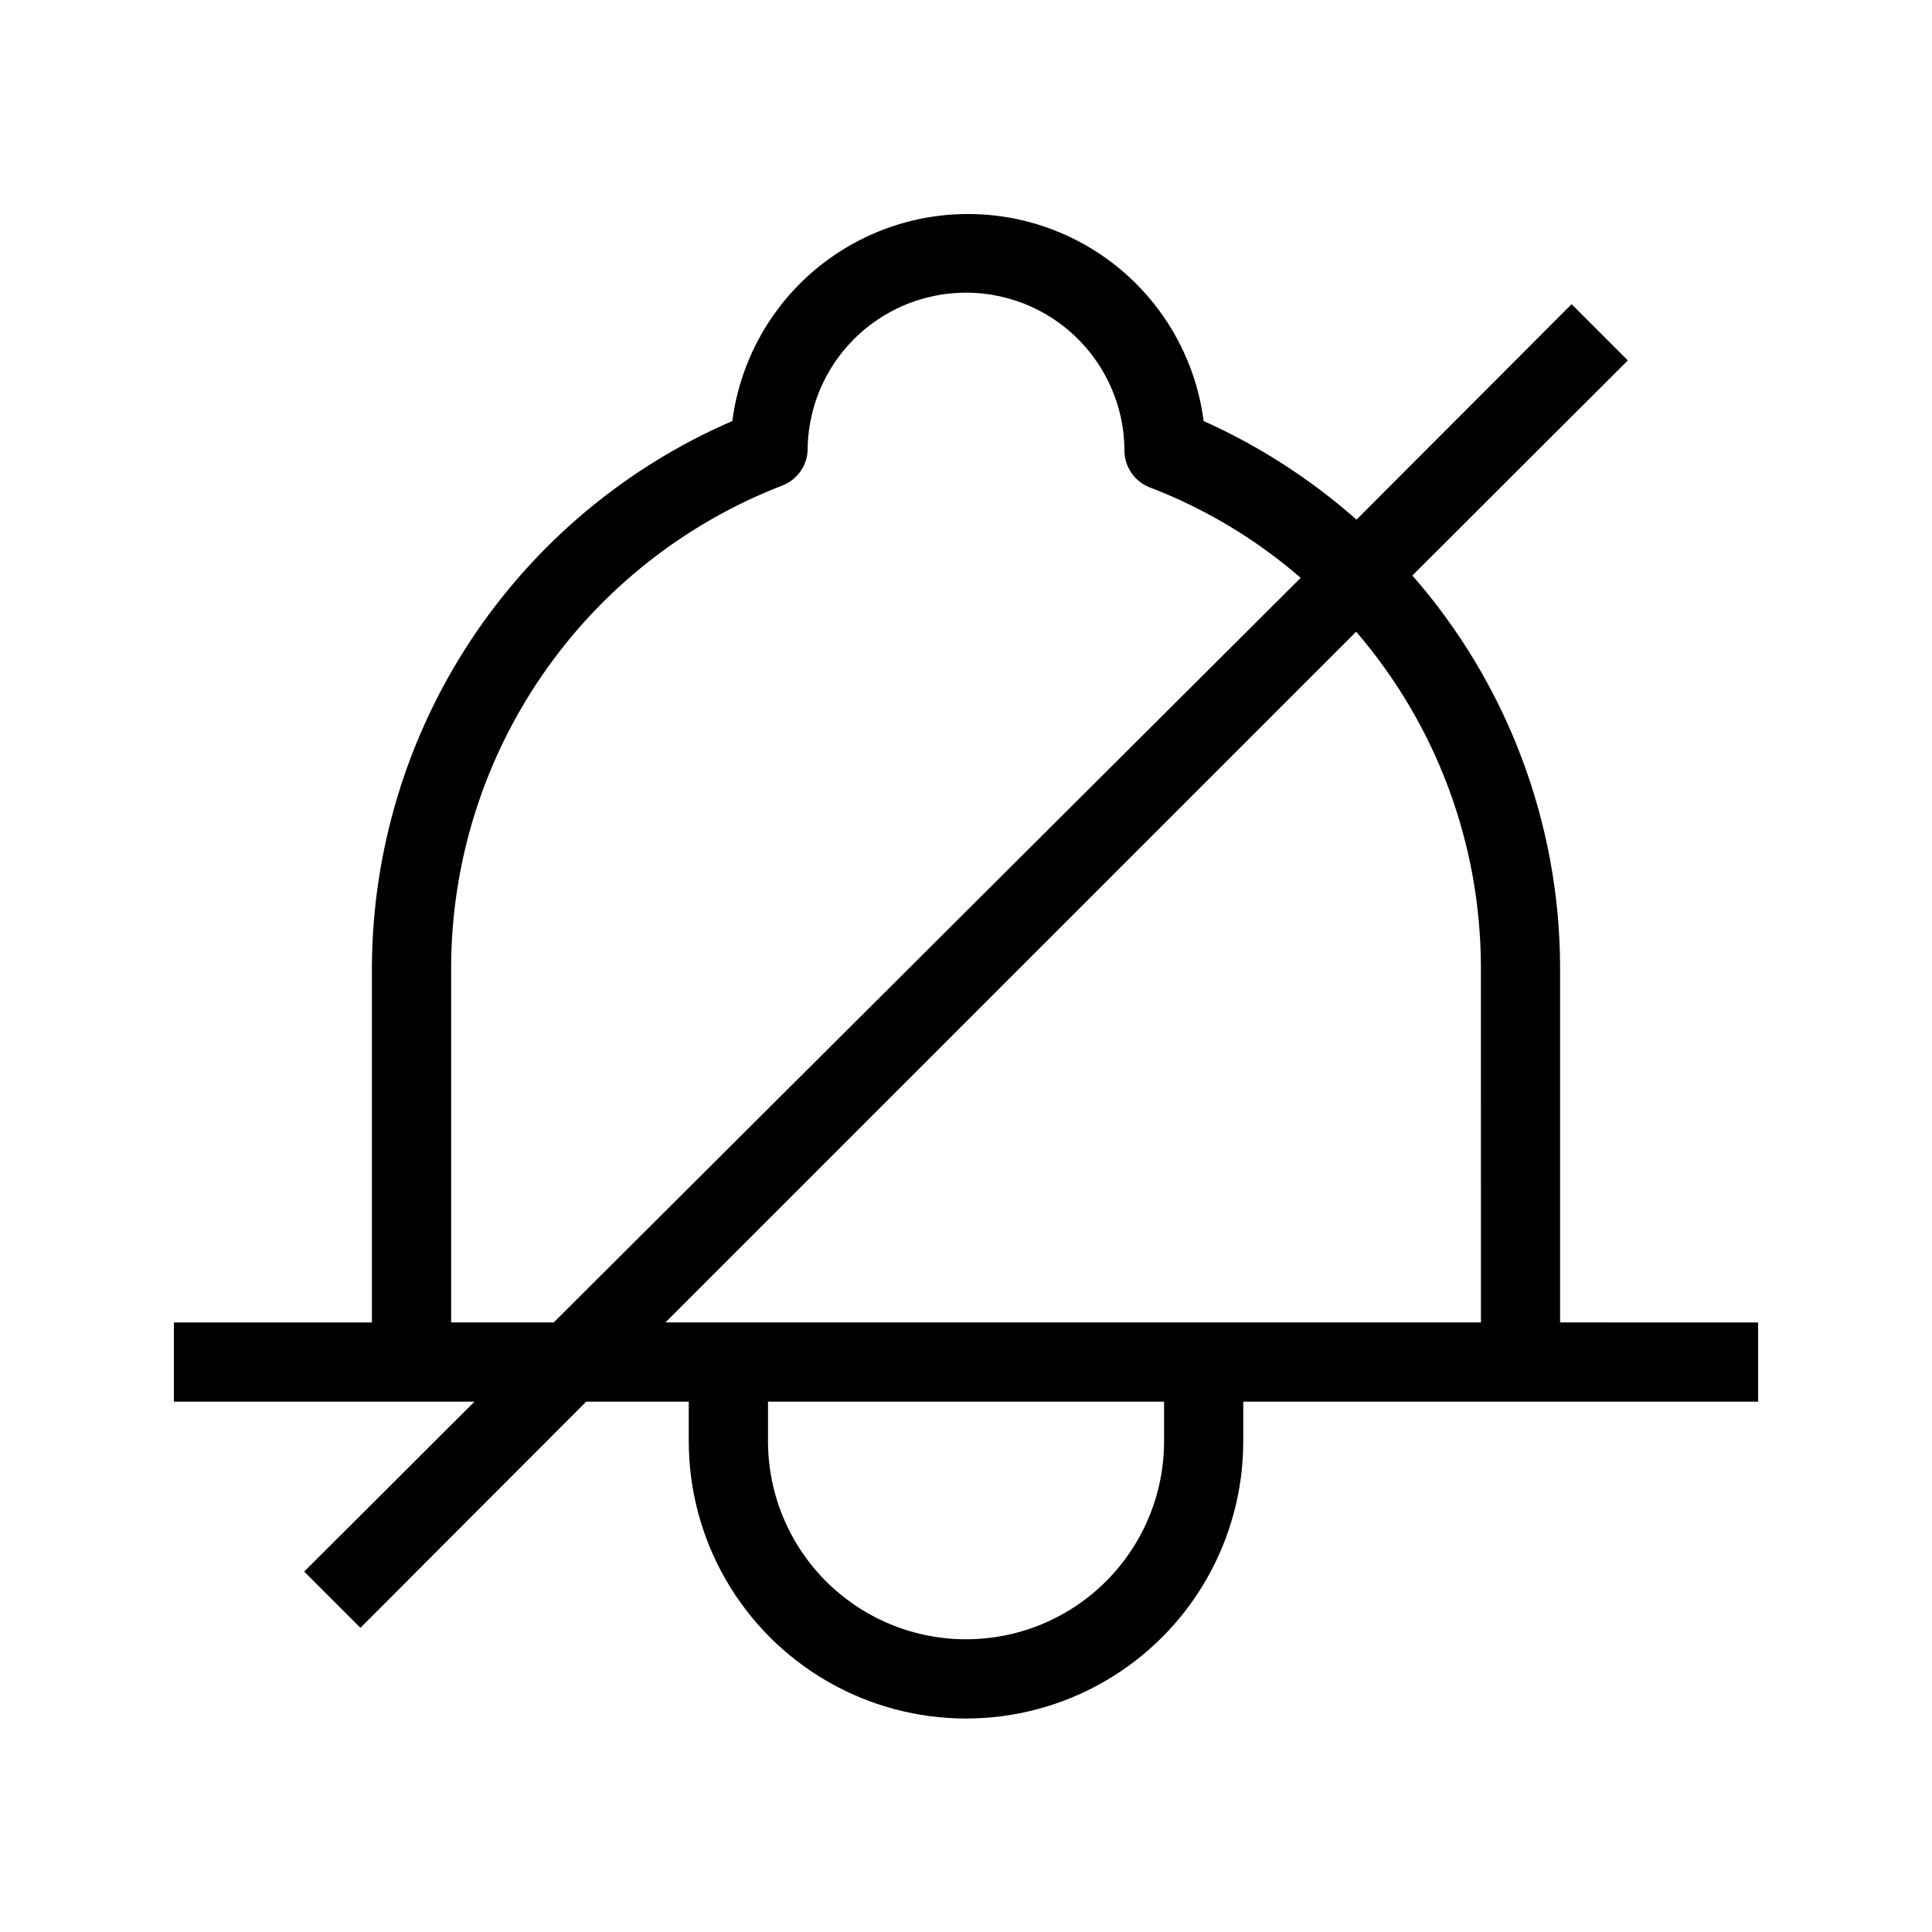 <?xml version="1.0" encoding="UTF-8"?>
<!-- Uploaded to: ICON Repo, www.svgrepo.com, Generator: ICON Repo Mixer Tools -->
<svg fill="#000000" width="800px" height="800px" version="1.1" viewBox="144 144 512 512" xmlns="http://www.w3.org/2000/svg">
 <path d="m557.44 494.46v-94.461c-0.164-38.086-14.066-74.832-39.148-103.49l57.098-56.992-14.902-14.906-56.992 57.098h-0.004c-12.113-10.699-25.77-19.512-40.512-26.133-2.652-20.402-15.102-38.223-33.344-47.73-18.242-9.512-39.977-9.512-58.219 0-18.246 9.508-30.691 27.328-33.344 47.73-28.219 12.203-52.277 32.359-69.238 58.004-16.961 25.645-26.09 55.676-26.273 86.422v94.465l-52.48-0.004v20.992h79.664l-45.133 45.027 14.906 14.906 59.824-59.934h27.188v10.496c0 26.25 14.004 50.508 36.734 63.629 22.734 13.125 50.742 13.125 73.473 0 22.734-13.121 36.738-37.379 36.738-63.629v-10.496h136.45v-20.992zm-266.7 0h-27.184v-94.461c0.129-27.586 8.574-54.488 24.227-77.199 15.652-22.715 37.789-40.18 63.52-50.117 3.832-1.473 6.457-5.039 6.719-9.133 0-15 8-28.859 20.992-36.359 12.988-7.5 28.992-7.5 41.984 0 12.988 7.5 20.992 21.359 20.992 36.359 0.07 4.316 2.777 8.145 6.82 9.656 14.582 5.602 28.082 13.699 39.887 23.93zm161.75 31.488c0 18.75-10.004 36.074-26.242 45.449s-36.242 9.375-52.48 0c-16.238-9.375-26.238-26.699-26.238-45.449v-10.496h104.96zm83.969-31.488h-216.12l183.05-183.05c21.23 24.645 32.953 56.062 33.062 88.59z"/>
</svg>